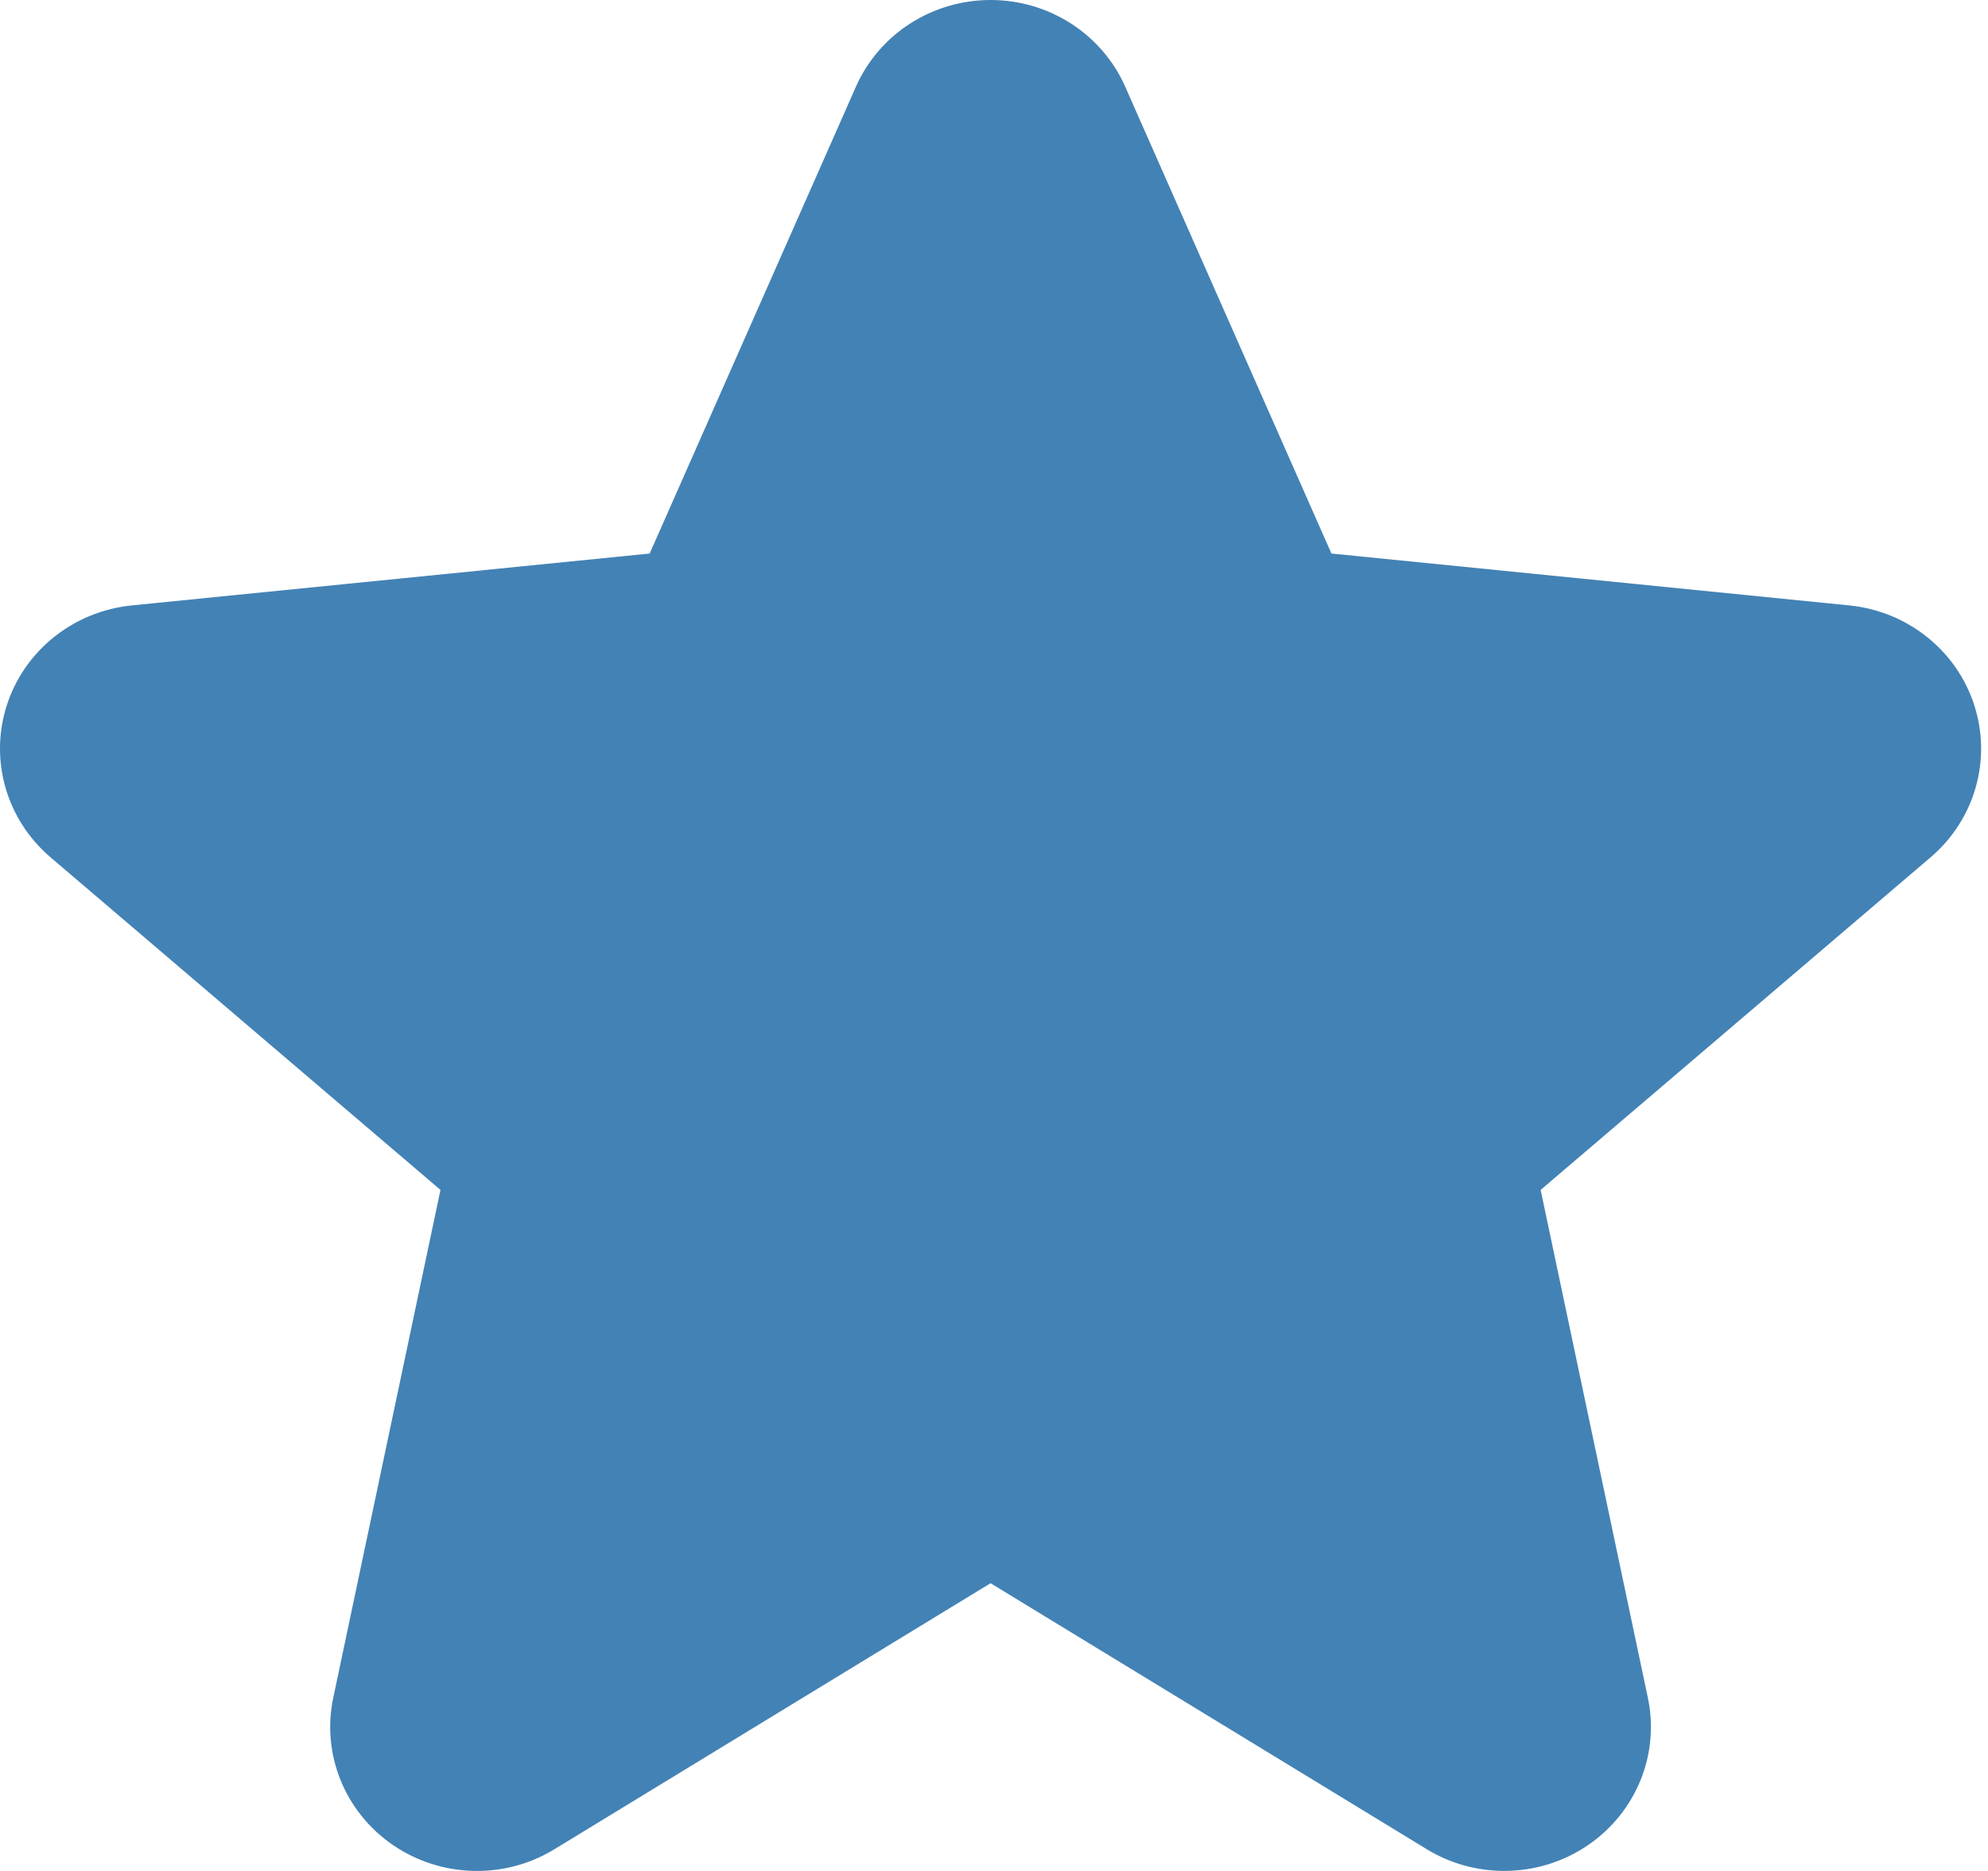 <?xml version="1.0" encoding="UTF-8"?> <svg xmlns="http://www.w3.org/2000/svg" width="102" height="96" viewBox="0 0 102 96" fill="none"> <path d="M77.177 95.998C75.801 95.998 74.422 95.629 73.202 94.883L50.824 81.236L28.447 94.885C25.894 96.448 22.634 96.36 20.163 94.671C17.693 92.979 16.488 90.011 17.098 87.118L22.6 61.055L2.589 43.986C0.324 42.053 -0.555 38.986 0.352 36.18C1.258 33.374 3.776 31.365 6.764 31.064L33.333 28.402L43.916 4.449C45.109 1.748 47.822 0 50.824 0C53.827 0 56.539 1.748 57.733 4.449L68.313 28.402L94.883 31.064C97.87 31.364 100.389 33.374 101.294 36.18C102.202 38.986 101.324 42.053 99.058 43.986L79.047 61.055L84.549 87.118C85.159 90.009 83.954 92.979 81.484 94.671C80.197 95.553 78.687 95.998 77.177 95.998Z" fill="#4382B5"></path> </svg> 